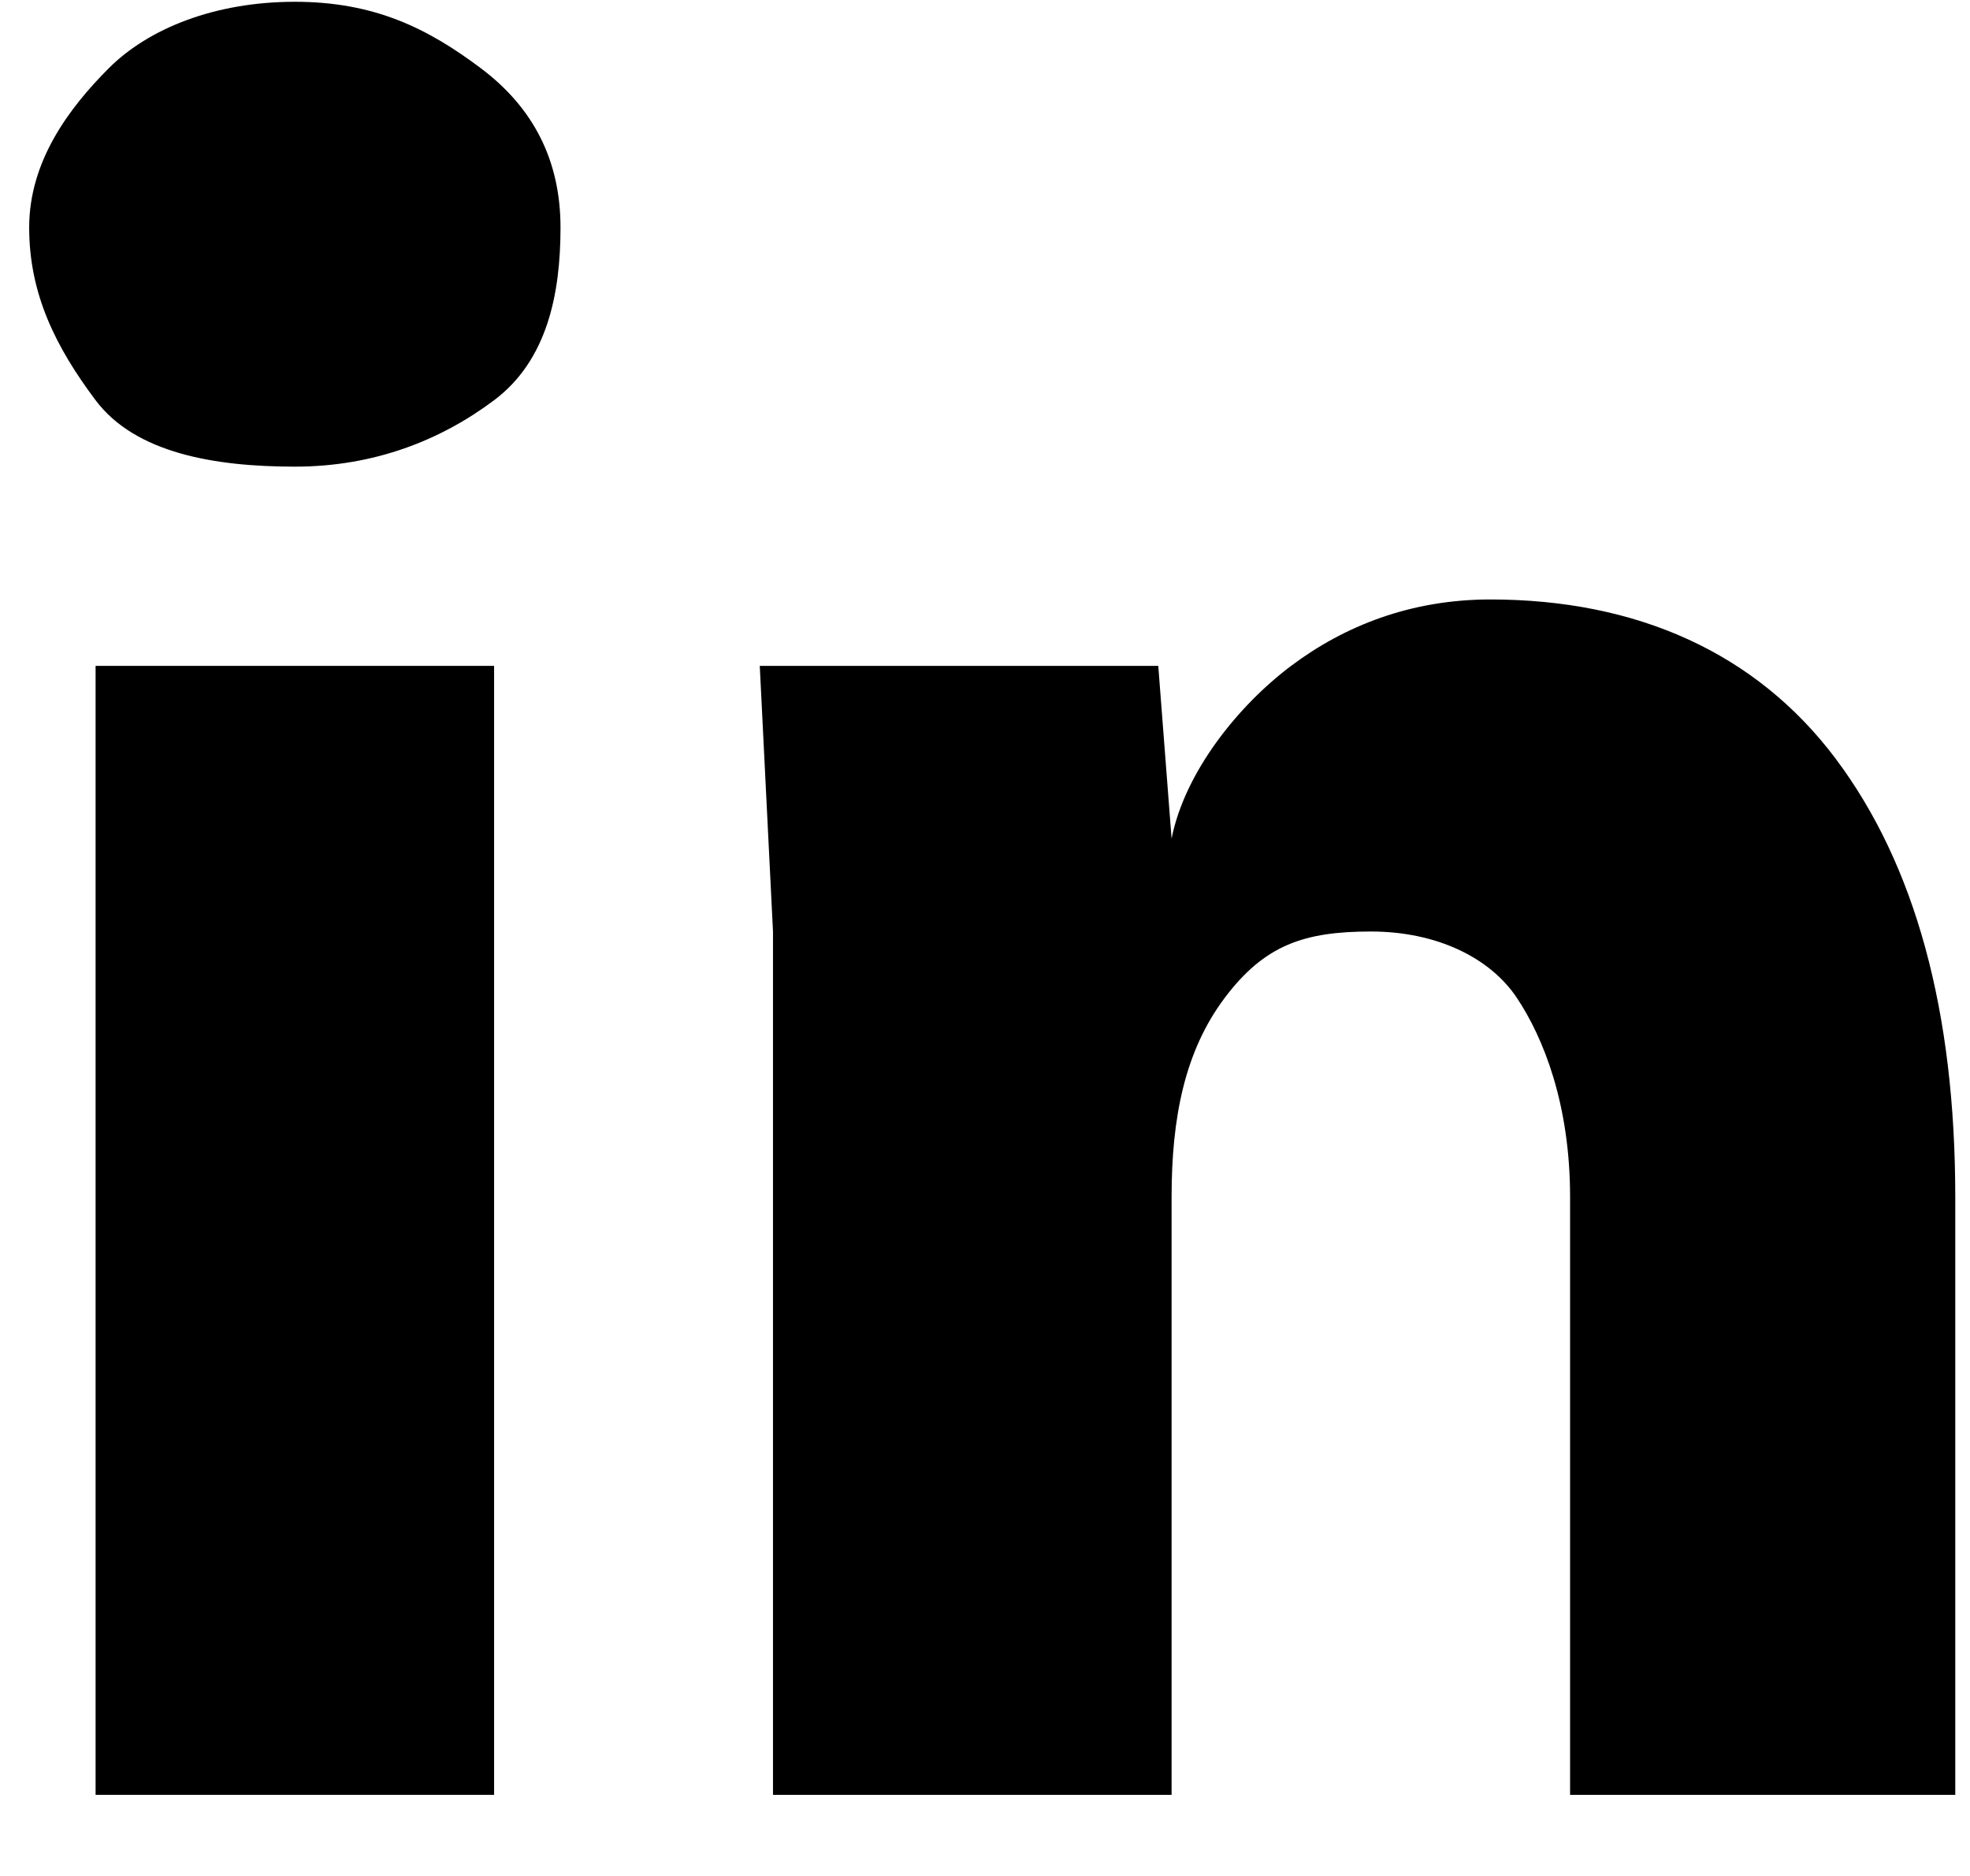 <?xml version="1.0" encoding="UTF-8"?>
<svg width="21px" height="20px" viewBox="0 0 21 20" version="1.1" xmlns="http://www.w3.org/2000/svg" xmlns:xlink="http://www.w3.org/1999/xlink">
    <!-- Generator: Sketch 46.2 (44496) - http://www.bohemiancoding.com/sketch -->
    <title>linkedin</title>
    <desc>Created with Sketch.</desc>
    <defs></defs>
    <g id="Page-1" stroke="none" stroke-width="1" fill="none" fill-rule="evenodd">
        <g id="Varo-marketing-site-(V2)" transform="translate(-1192, -4420)" fill="#000000">
            <g id="📍-footer" transform="translate(14, 4164)">
                <g id="social" transform="translate(1074, 255)">
                    <g id="Group-11">
                        <g id="linkedin" transform="translate(104, 1)">
                            <path d="M3.143,4.975 C3.992,4.975 4.7,4.692 5.267,4.267 C5.833,3.842 5.975,3.134 5.975,2.426 C5.975,1.718 5.692,1.152 5.125,0.727 C4.559,0.302 3.992,0.019 3.143,0.019 C2.293,0.019 1.585,0.302 1.16,0.727 C0.736,1.152 0.311,1.718 0.311,2.426 C0.311,3.134 0.594,3.7 1.019,4.267 C1.444,4.833 2.293,4.975 3.143,4.975 L3.143,4.975 L3.143,4.975 Z" id="Shape-path"></path>
                            <polygon id="Shape-path" points="5.267 19.135 5.267 7.099 1.019 7.099 1.019 19.135"></polygon>
                            <path d="M20.843,19.135 L20.843,12.763 C20.843,10.781 20.418,9.223 19.569,8.09 C18.719,6.957 17.445,6.391 15.887,6.391 C15.037,6.391 14.329,6.674 13.763,7.099 C13.197,7.524 12.63,8.232 12.489,8.94 L12.347,7.099 L8.099,7.099 L8.24,9.931 L8.24,19.135 L12.489,19.135 L12.489,12.763 C12.489,11.913 12.63,11.205 13.055,10.639 C13.48,10.073 13.905,9.931 14.613,9.931 C15.321,9.931 15.887,10.214 16.17,10.639 C16.453,11.064 16.737,11.772 16.737,12.763 L16.737,19.135 L20.843,19.135 L20.843,19.135 Z" id="Shape-path"></path>
                        </g>
                    </g>
                </g>
            </g>
        </g>
    </g>
</svg>